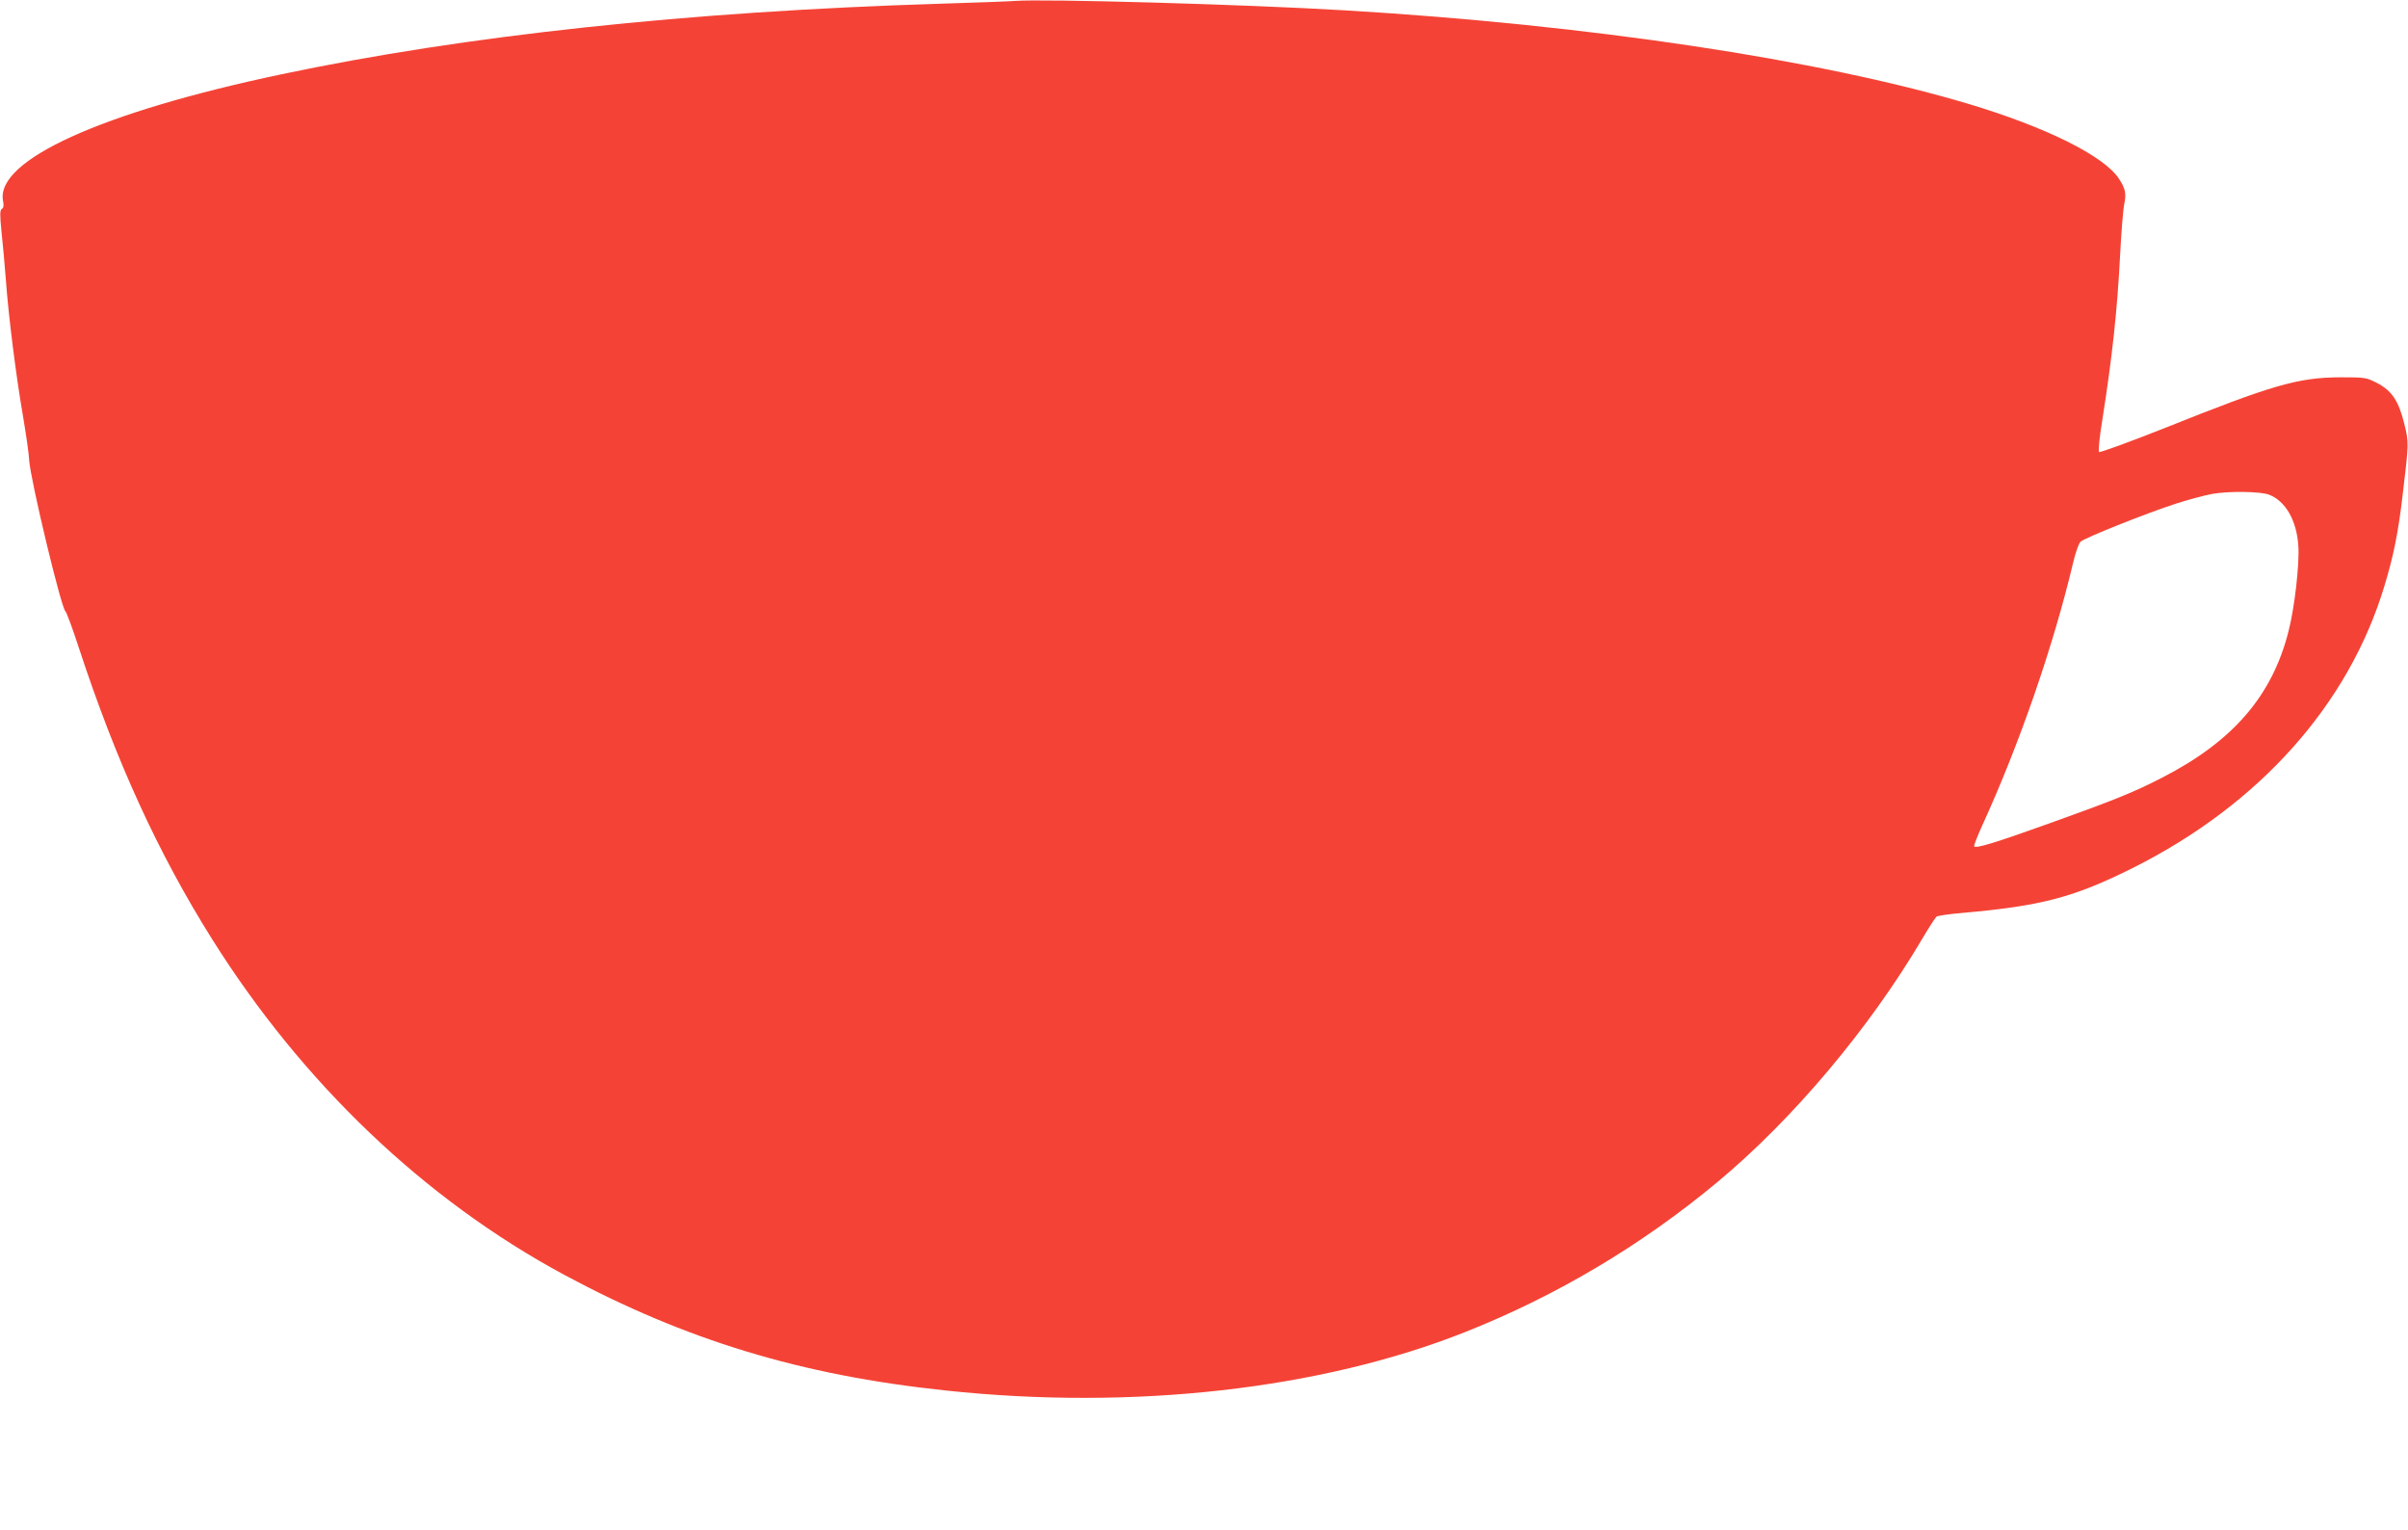 <?xml version="1.0" standalone="no"?>
<!DOCTYPE svg PUBLIC "-//W3C//DTD SVG 20010904//EN"
 "http://www.w3.org/TR/2001/REC-SVG-20010904/DTD/svg10.dtd">
<svg version="1.0" xmlns="http://www.w3.org/2000/svg"
 width="1280pt" height="813pt" viewBox="0 0 1280 813"
 preserveAspectRatio="xMidYMid meet">
<g transform="translate(0,813) scale(0.1,-0.1)"
fill="#f44336" stroke="none">
<path d="M5395 8125 c-22 -2 -204 -9 -405 -15 -1330 -41 -2520 -169 -3495
-375 -958 -202 -1519 -457 -1479 -672 5 -24 3 -38 -6 -43 -11 -7 -11 -29 -2
-122 7 -62 17 -176 23 -253 14 -195 55 -518 91 -725 16 -96 32 -202 33 -235 6
-101 171 -790 193 -804 5 -3 38 -91 72 -196 197 -600 420 -1088 707 -1545 481
-766 1130 -1385 1873 -1785 644 -346 1257 -533 2025 -614 998 -107 1997 6
2765 311 486 193 936 461 1340 797 400 333 808 817 1089 1294 35 59 68 110 75
116 6 5 70 14 141 20 419 37 591 83 905 240 671 337 1144 867 1334 1495 49
160 74 286 97 481 34 285 34 281 9 384 -30 121 -66 175 -145 216 -57 29 -63
30 -194 30 -225 -1 -361 -40 -935 -270 -187 -74 -344 -131 -348 -127 -5 5 2
78 16 163 54 343 81 591 96 889 6 118 16 237 21 263 13 57 7 85 -28 138 -80
121 -388 274 -803 398 -789 235 -2016 419 -3310 496 -536 32 -1607 62 -1755
50z m6667 -2624 c87 -34 146 -136 155 -271 7 -95 -20 -331 -52 -454 -87 -345
-297 -587 -675 -780 -147 -76 -262 -122 -598 -242 -287 -103 -386 -133 -398
-122 -3 3 17 55 44 114 198 433 378 955 482 1394 12 52 30 102 39 111 20 20
356 154 509 203 62 20 147 43 190 51 85 16 259 14 304 -4z"/>
</g>
</svg>
